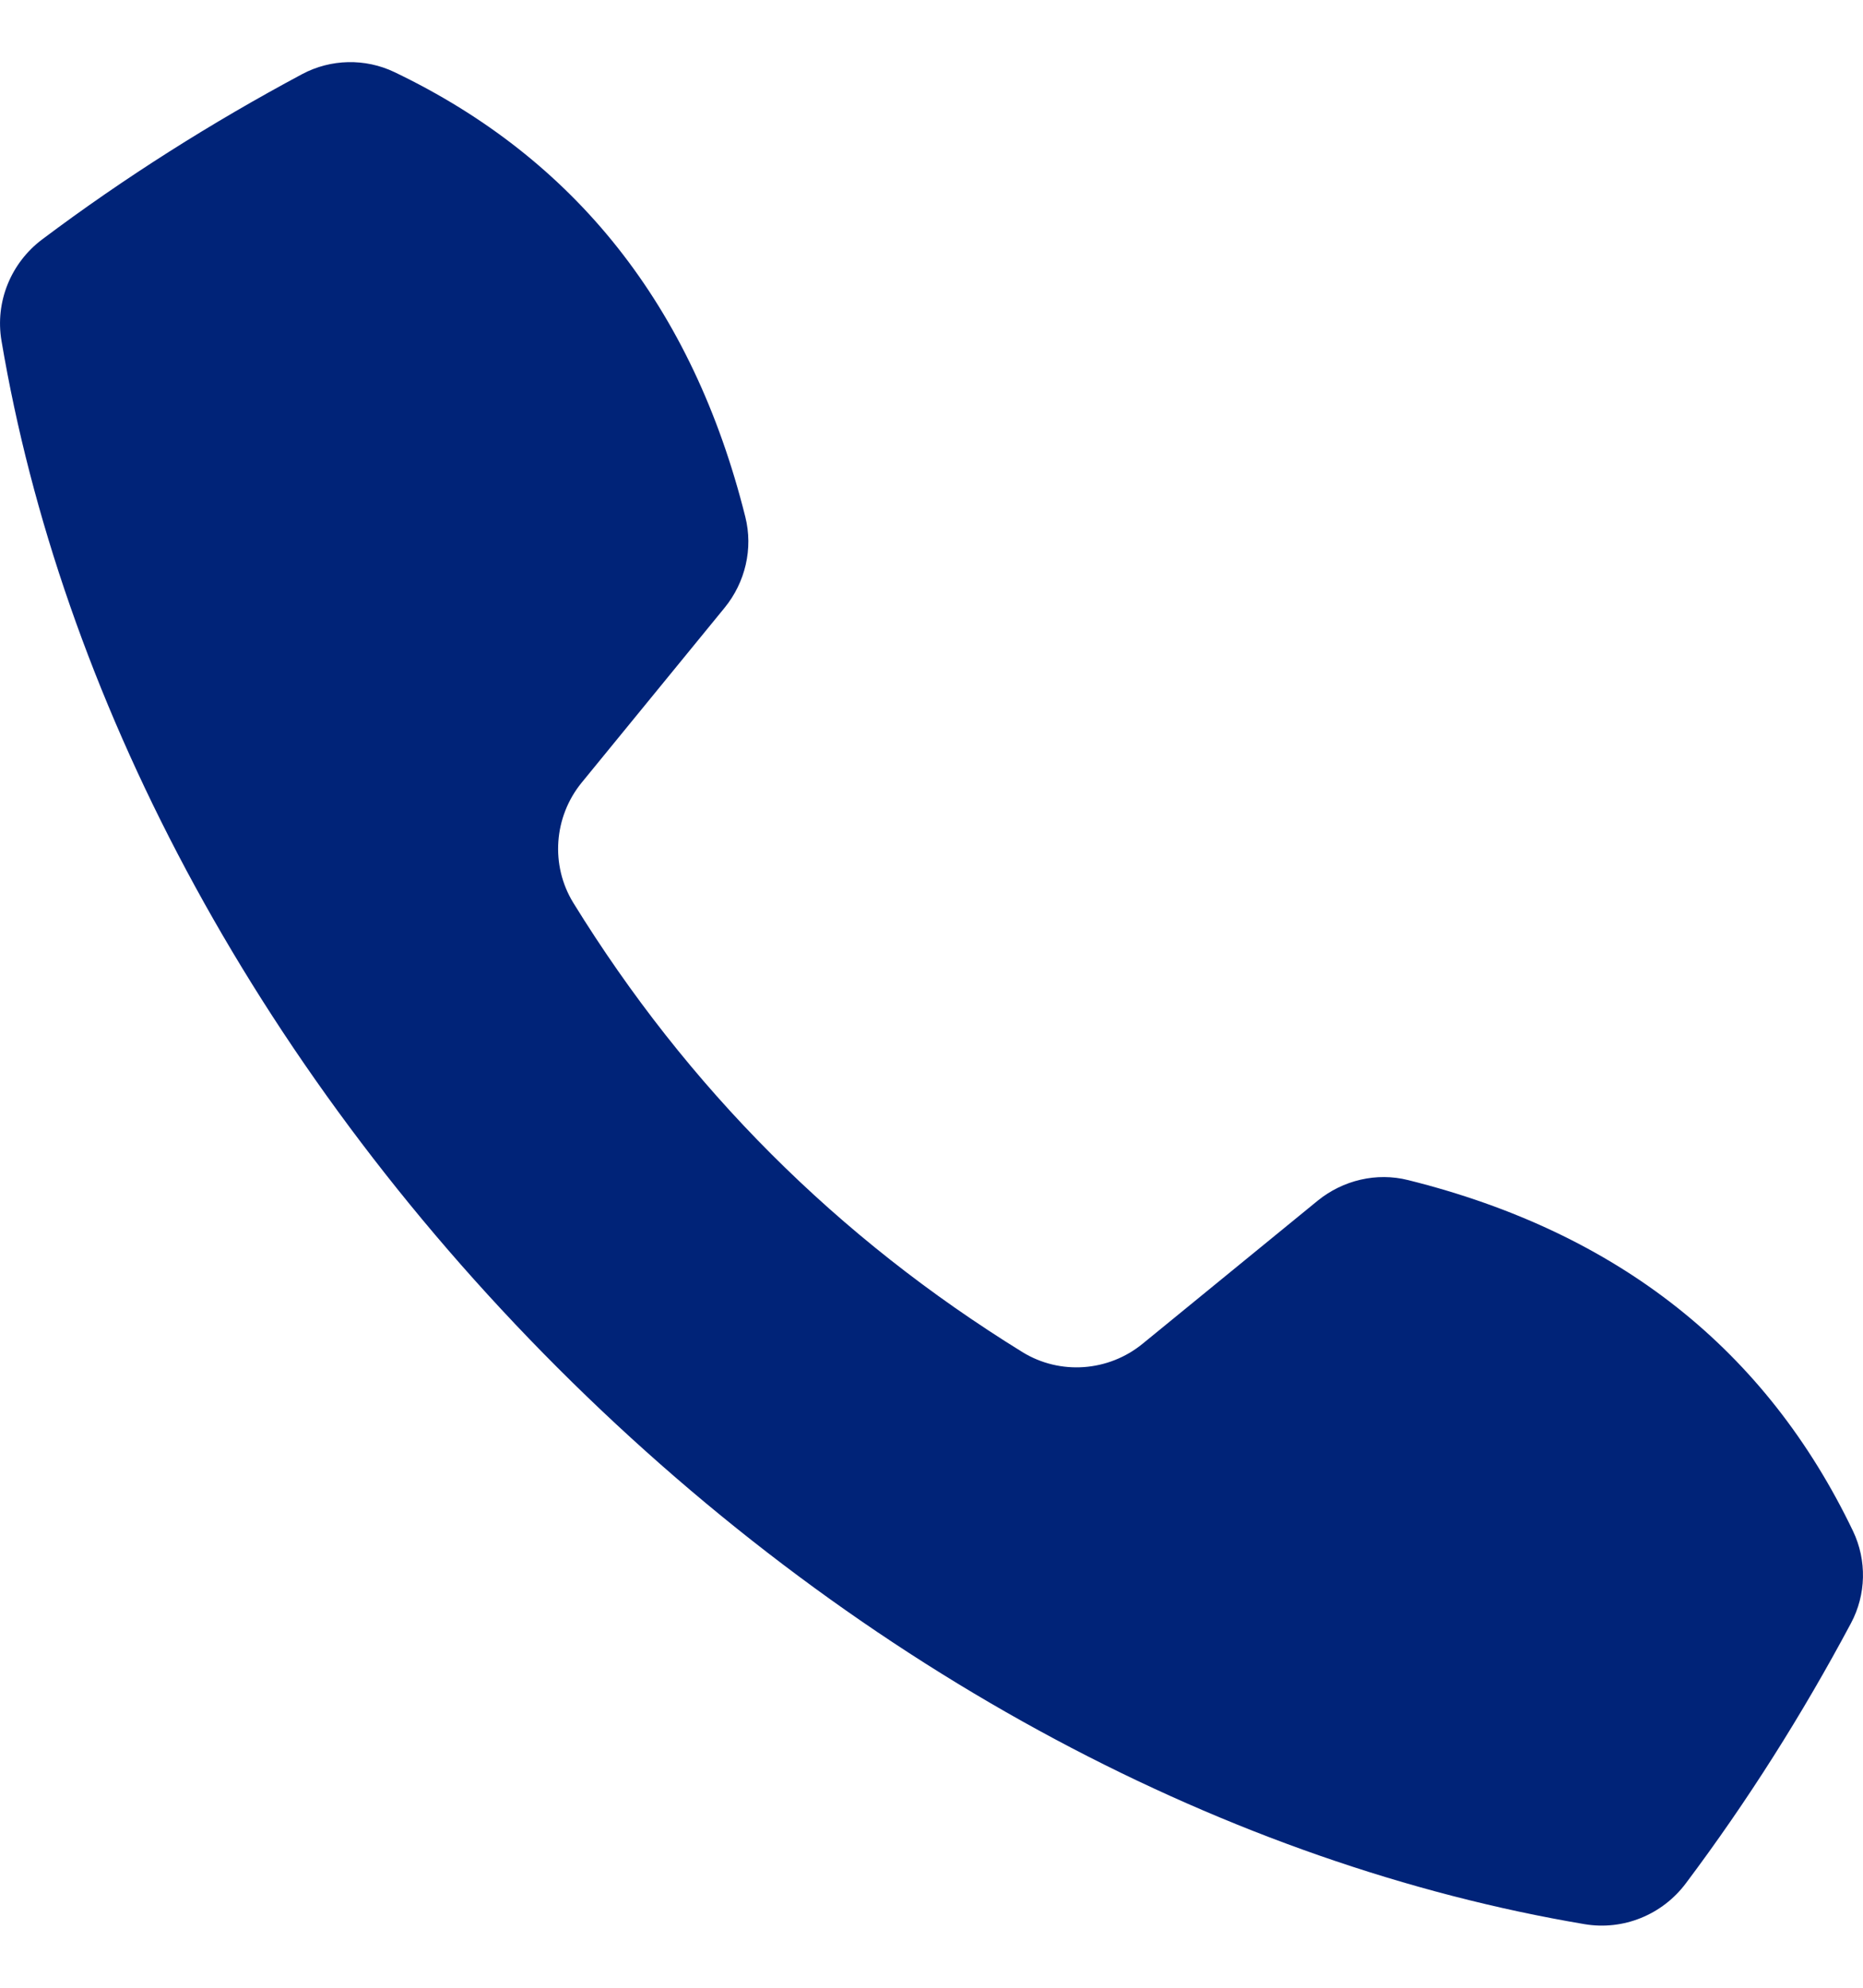 <svg width="15" height="16" viewBox="0 0 15 16" fill="none" xmlns="http://www.w3.org/2000/svg">
<path d="M14.92 12.325C14.223 10.871 13.036 9.922 11.338 9.499C11.084 9.435 10.813 9.499 10.609 9.665L9.2 10.816C8.925 11.041 8.536 11.07 8.233 10.884C6.742 9.964 5.536 8.758 4.616 7.267C4.43 6.964 4.459 6.575 4.683 6.3L5.835 4.891C6.001 4.687 6.065 4.416 6.001 4.161C5.577 2.464 4.629 1.276 3.175 0.58C2.94 0.468 2.664 0.474 2.434 0.596C1.703 0.987 1.003 1.429 0.341 1.926C0.087 2.116 -0.041 2.431 0.012 2.743C0.488 5.565 2.013 8.532 4.49 11.01C6.968 13.487 9.935 15.012 12.757 15.488C13.069 15.541 13.384 15.413 13.574 15.159C14.071 14.497 14.513 13.797 14.903 13.066C15.026 12.836 15.032 12.56 14.92 12.325L14.92 12.325Z" fill="#002378"/>
</svg>
